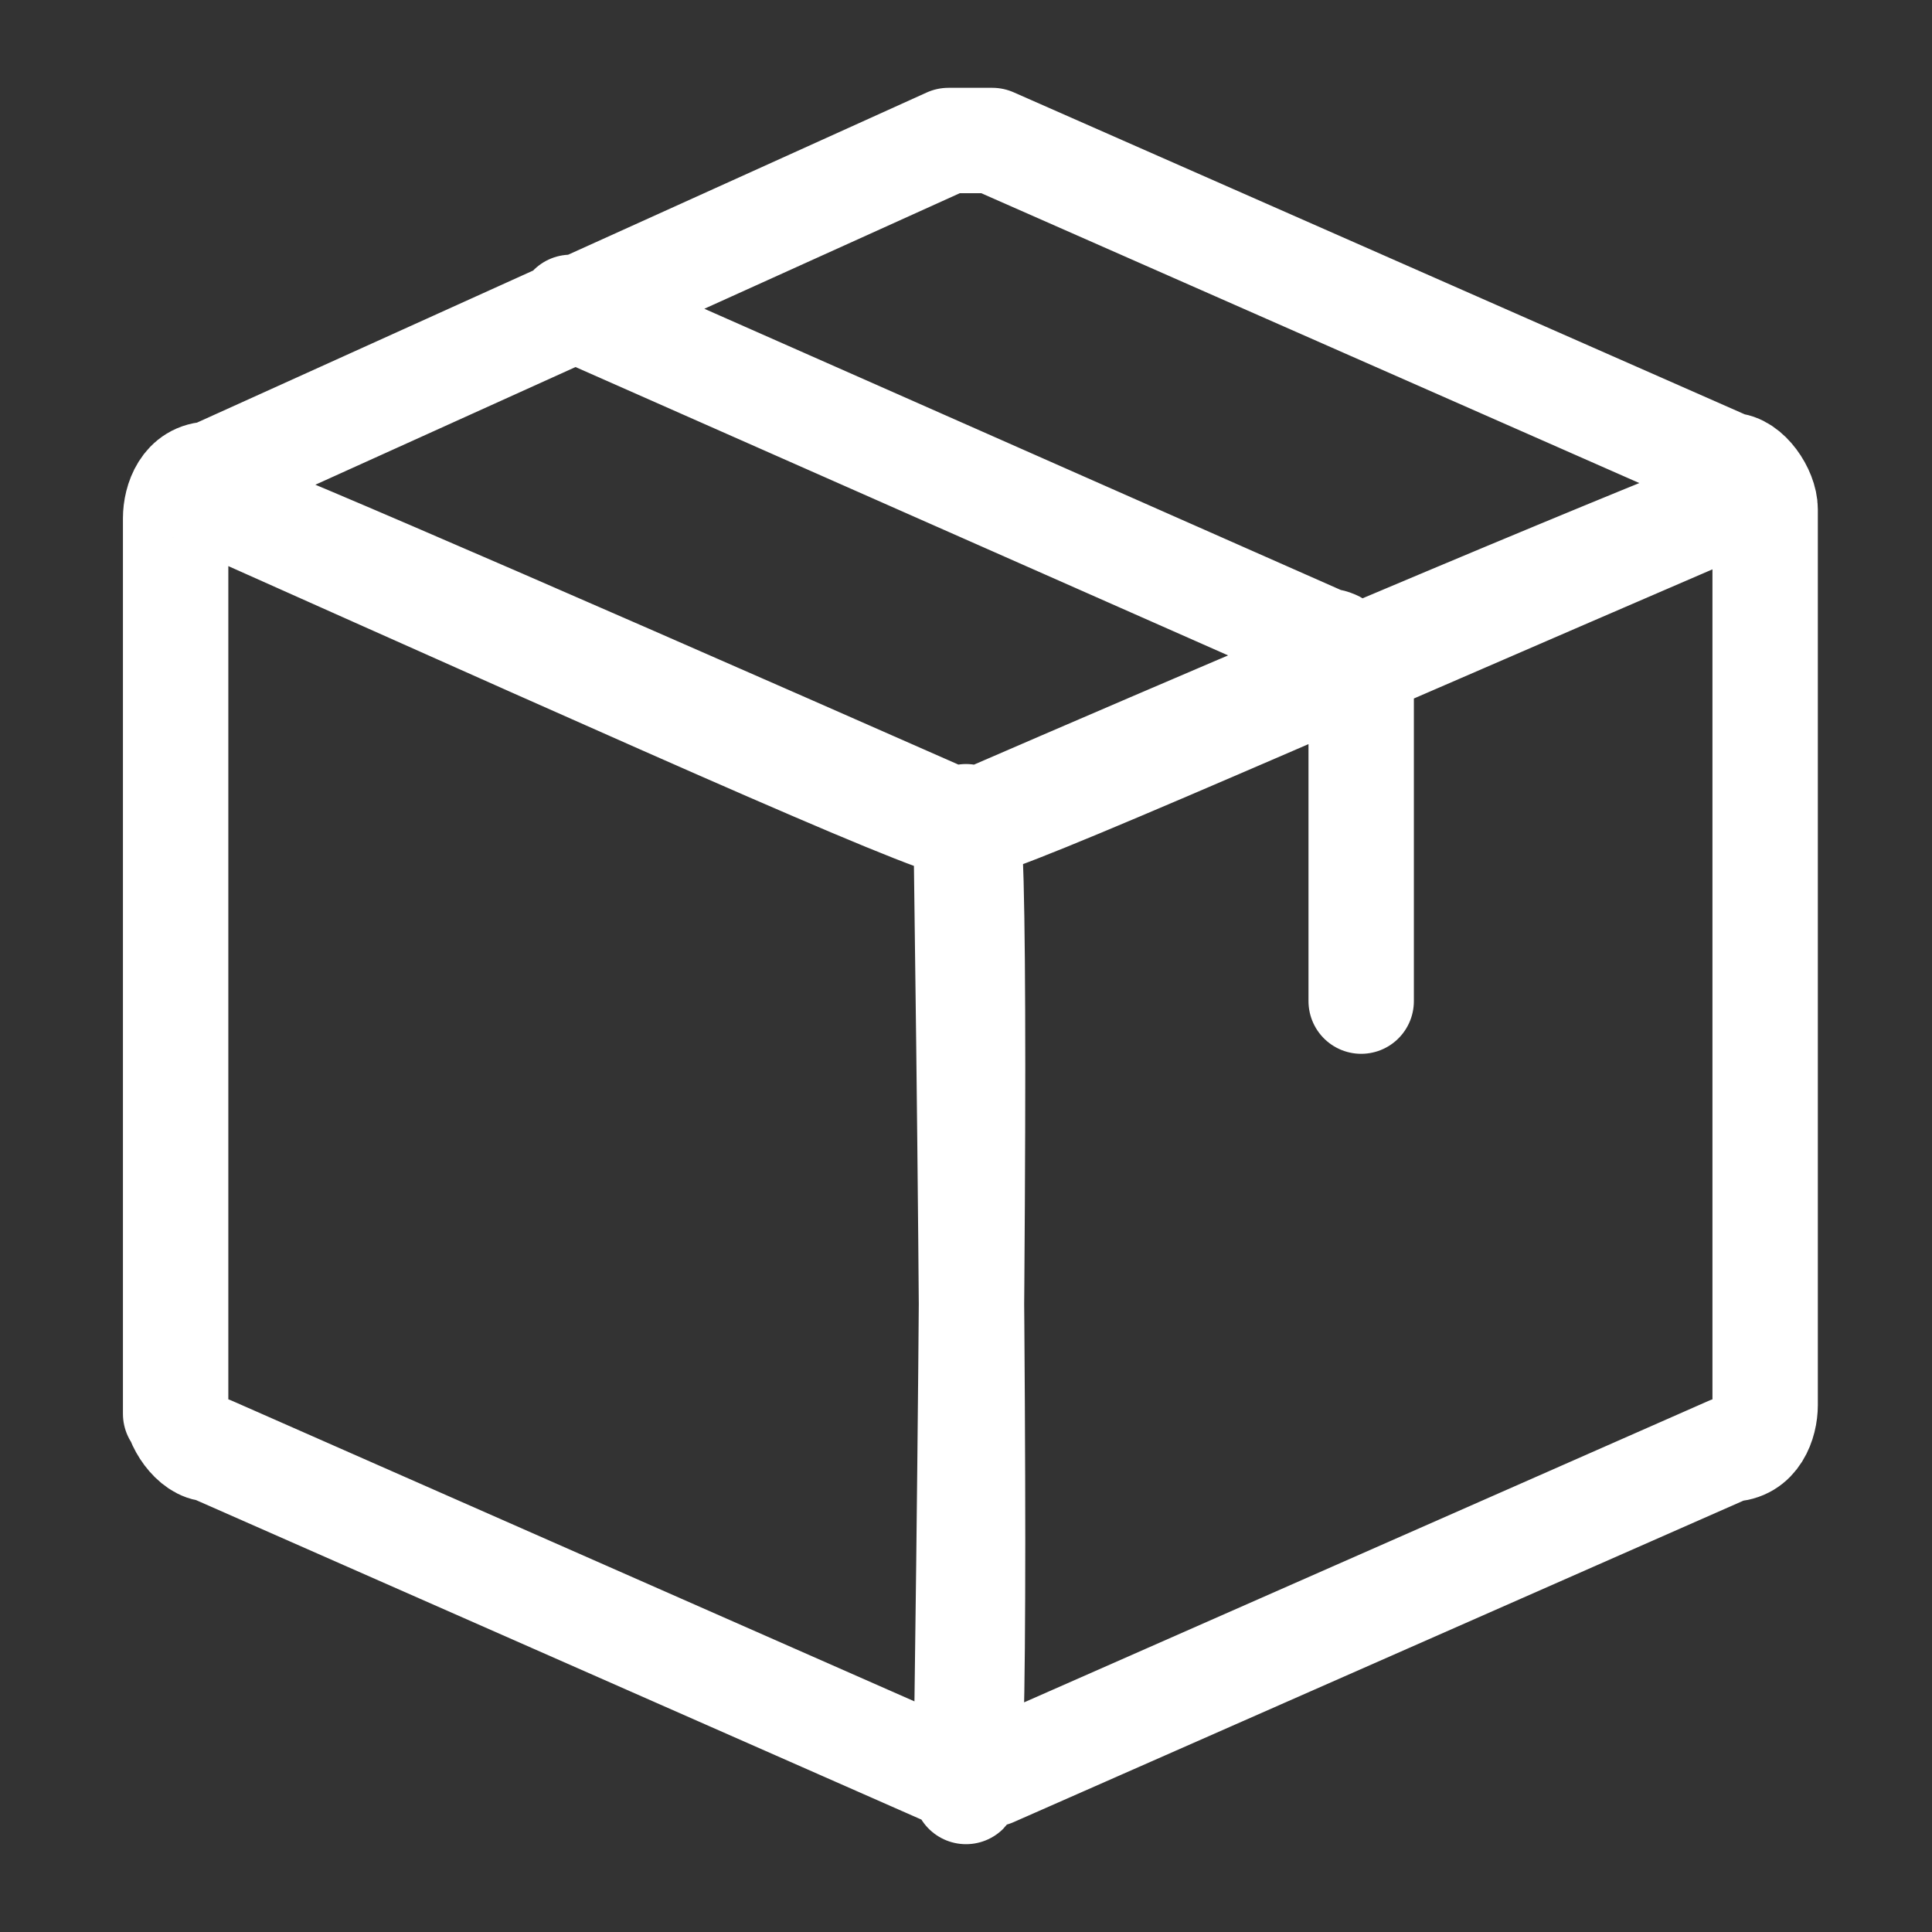 <svg viewBox="0 0 22 22" version="1.1" xmlns="http://www.w3.org/2000/svg" id="Capa_1">
  
  <rect x="0" y="0" width="22" height="22" fill="#333333" stroke="none"/>
  
  <defs>
    <style>
      .st0 {
        fill: none;
        stroke: #fff;
        stroke-linecap: round;
        stroke-linejoin: round;
        stroke-width: 1.2px;
      }
    </style>
  </defs>
  <path d="M2,16.1V5.9c0-.2.1-.5.4-.5L10.8,1.6c.2,0,.3,0,.5,0l8.4,3.7c.2,0,.4.3.4.5v10.2c0,.2-.1.5-.4.5l-8.4,3.7c-.2,0-.3,0-.5,0l-8.4-3.7c-.2,0-.4-.3-.4-.5ZM2.4,5.7c5.6,2.5,8.5,3.8,8.6,3.7C5.1,6.8,2.3,5.6,2.4,5.7ZM11,20.4c.1-7.3.1-11,0-11.1.1,7.3.1,11,0,11.1ZM19.8,5.7c-5.8,2.5-8.7,3.8-8.8,3.7,6-2.6,9-3.8,8.8-3.7ZM6.5,3.5l8.6,3.8c.2,0,.4.3.4.5v3.6" class="st0"></path>
</svg>